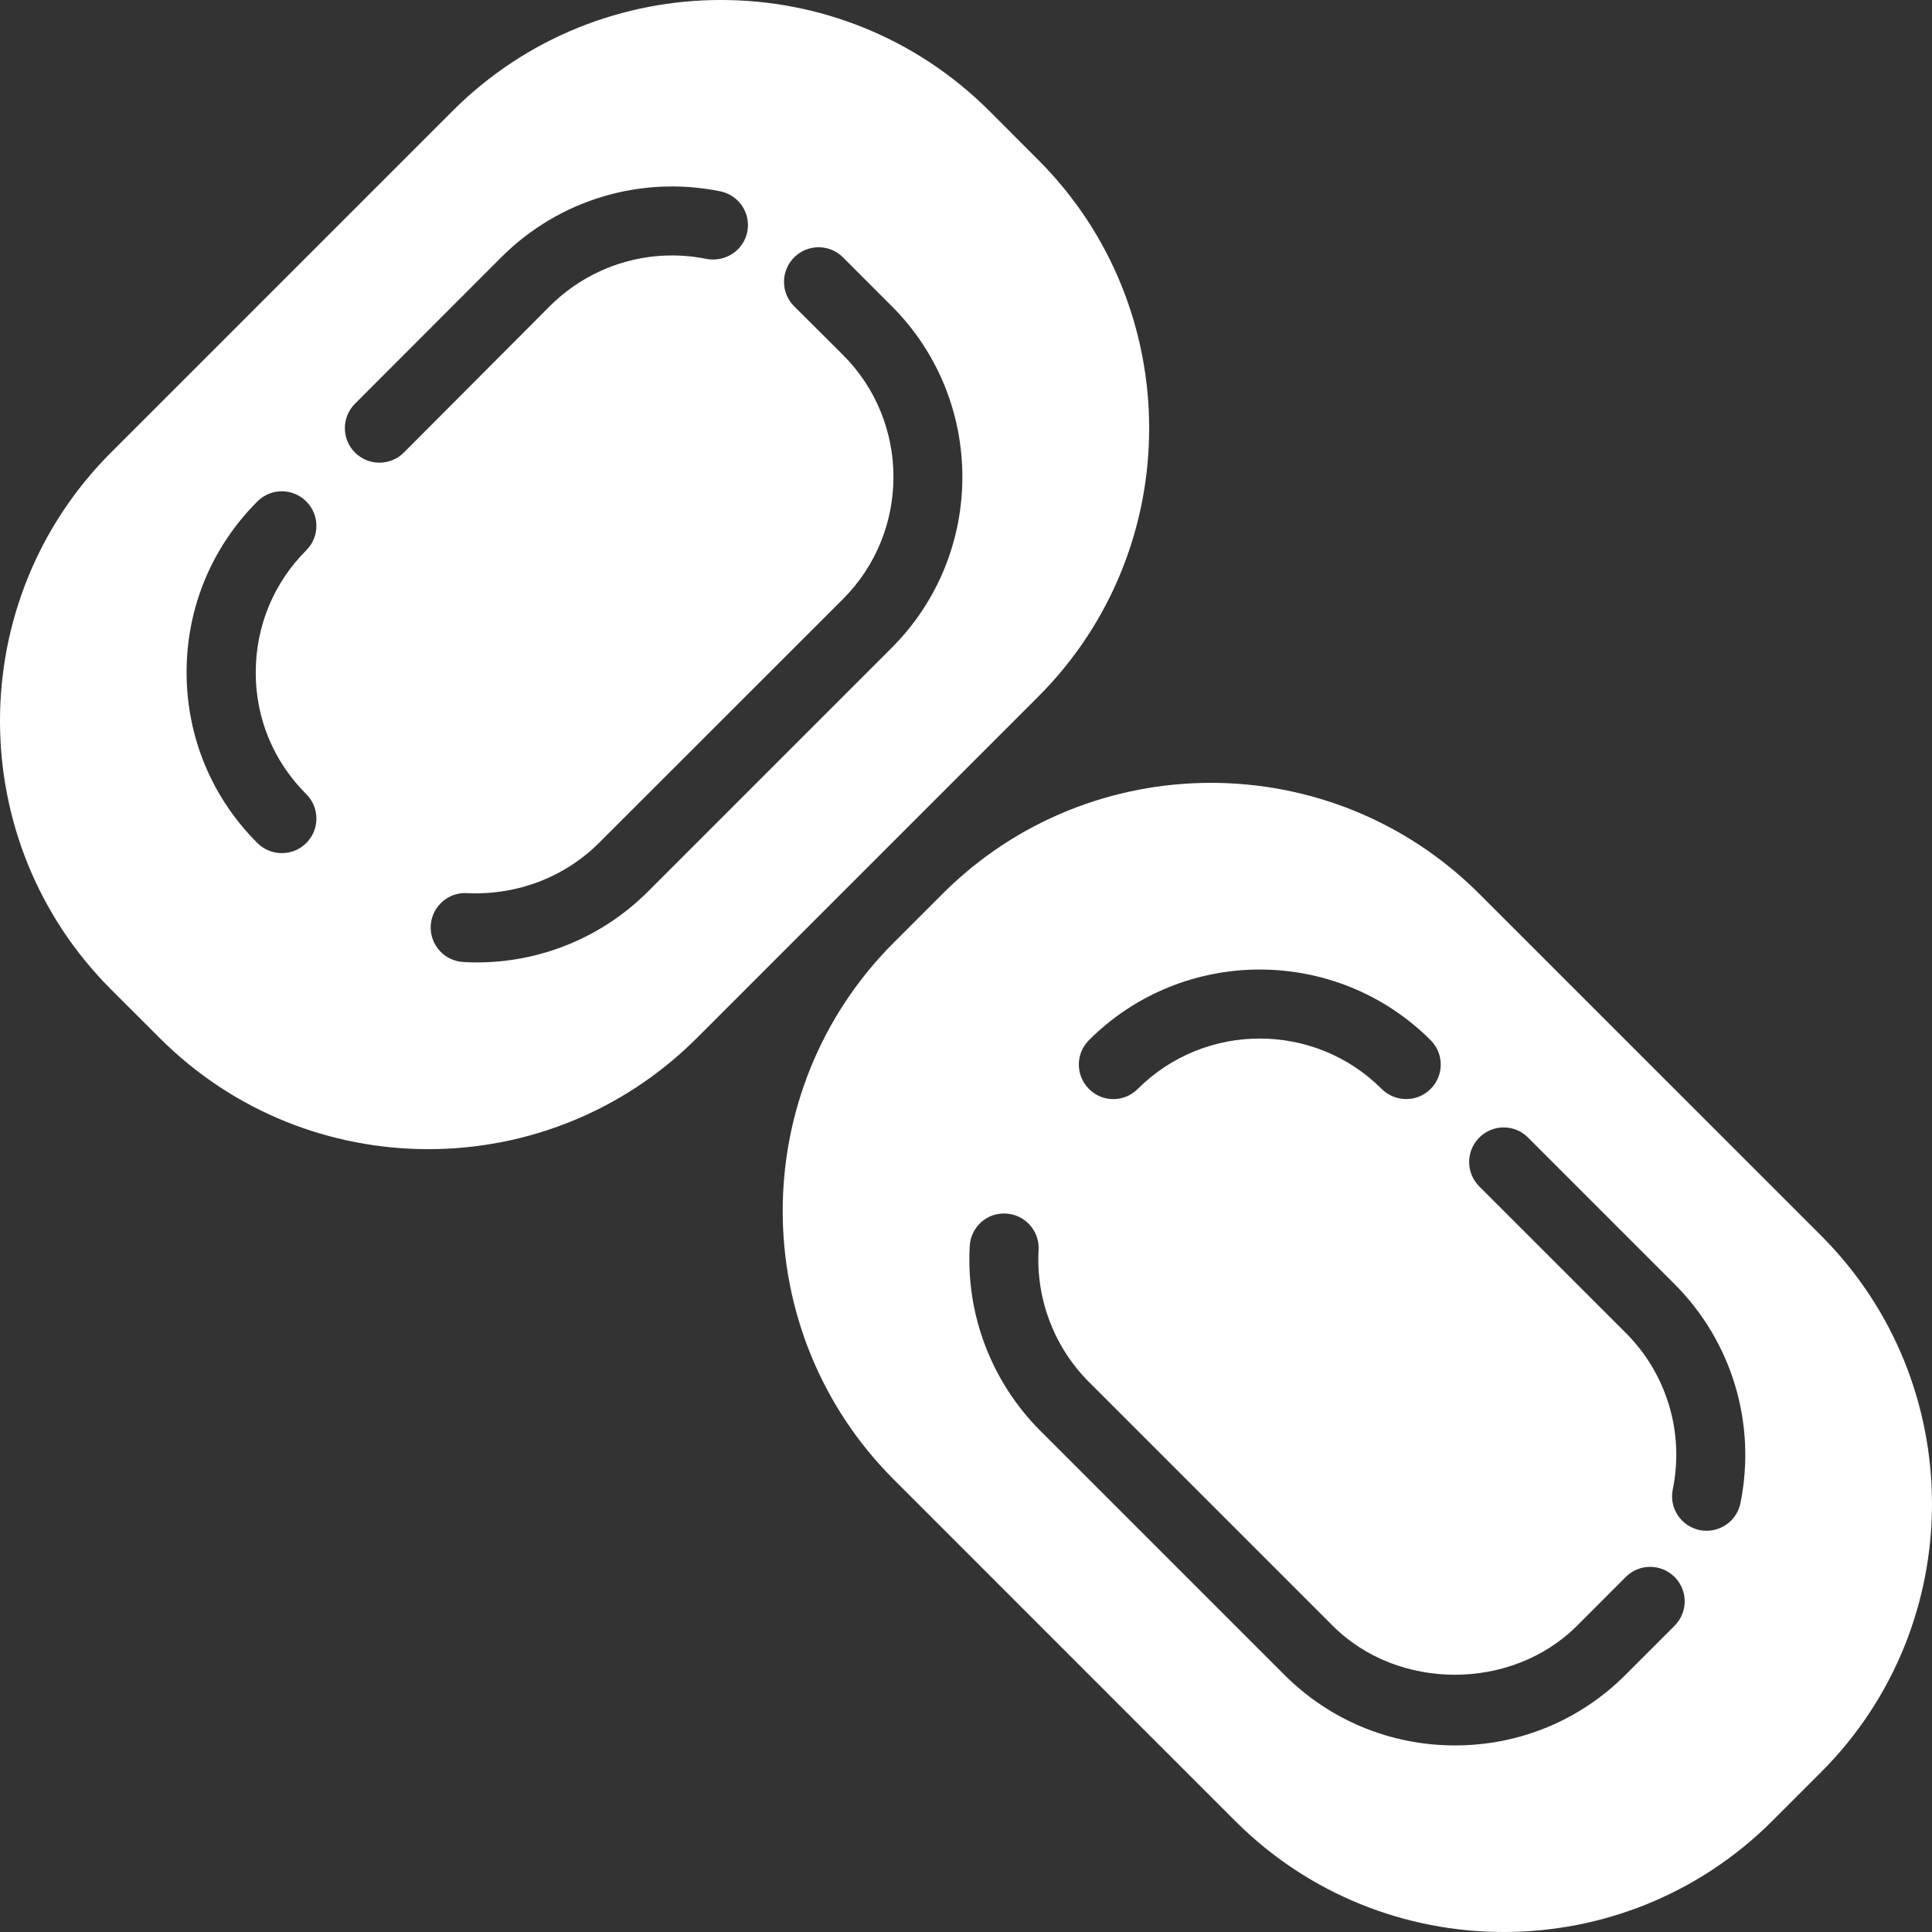 <svg width="40" height="40" viewBox="0 0 40 40" fill="none" xmlns="http://www.w3.org/2000/svg">
<rect x="0" y="0" width="40" height="40" fill="#333333" stroke="none"/>
<g clip-path="url(#clip0_13_2365)">
<path d="M21.494 3.309L20.483 2.297C17.42 -0.766 12.433 -0.766 9.37 2.297L2.297 9.37C-0.766 12.433 -0.766 17.42 2.297 20.483L3.309 21.494C4.841 23.026 6.852 23.792 8.867 23.792C10.882 23.792 12.89 23.026 14.425 21.494L21.497 14.422C24.558 11.359 24.558 6.372 21.494 3.309ZM6.341 16.442C6.621 16.722 6.621 17.174 6.341 17.454C6.201 17.594 6.018 17.663 5.835 17.663C5.652 17.663 5.469 17.594 5.329 17.454C4.383 16.511 3.863 15.254 3.863 13.919C3.863 12.582 4.383 11.327 5.329 10.382C5.609 10.101 6.061 10.101 6.341 10.382C6.621 10.662 6.621 11.113 6.341 11.393C5.667 12.067 5.295 12.965 5.295 13.919C5.292 14.871 5.664 15.768 6.341 16.442ZM8.361 9.37C8.221 9.51 8.038 9.579 7.855 9.579C7.673 9.579 7.49 9.51 7.35 9.37C7.07 9.09 7.07 8.638 7.35 8.358L10.379 5.326C11.567 4.138 13.262 3.626 14.914 3.961C15.299 4.041 15.551 4.415 15.471 4.804C15.391 5.189 15.016 5.432 14.628 5.361C13.453 5.121 12.239 5.487 11.387 6.335L8.361 9.37ZM18.463 13.411L13.411 18.463C12.47 19.403 11.196 19.926 9.873 19.926C9.779 19.926 9.684 19.923 9.59 19.917C9.196 19.894 8.896 19.557 8.918 19.163C8.941 18.768 9.281 18.465 9.673 18.491C10.69 18.54 11.684 18.168 12.402 17.451L17.454 12.402C18.846 11.007 18.846 8.741 17.454 7.35L16.442 6.341C16.162 6.064 16.162 5.609 16.442 5.329C16.722 5.049 17.174 5.049 17.454 5.329L18.465 6.341C20.412 8.29 20.412 11.462 18.463 13.411Z" fill="white"/>
<path d="M37.7 25.578L30.627 18.506C27.564 15.442 22.578 15.442 19.514 18.506L18.503 19.517C15.439 22.58 15.439 27.567 18.503 30.63L25.575 37.703C27.107 39.234 29.119 40 31.133 40C33.145 40 35.157 39.234 36.691 37.703L37.703 36.691C40.766 33.628 40.766 28.641 37.7 25.578ZM22.546 21.535C24.495 19.586 27.667 19.586 29.619 21.535C29.899 21.814 29.899 22.266 29.619 22.546C29.479 22.686 29.296 22.755 29.113 22.755C28.93 22.755 28.747 22.686 28.607 22.546C27.215 21.154 24.949 21.154 23.555 22.546C23.275 22.826 22.823 22.826 22.546 22.546C22.266 22.266 22.266 21.814 22.546 21.535ZM34.671 33.659L33.659 34.671C32.716 35.617 31.459 36.137 30.124 36.137C28.79 36.137 27.532 35.617 26.587 34.671L21.535 29.619C20.529 28.61 19.997 27.218 20.077 25.798C20.1 25.404 20.434 25.098 20.832 25.126C21.226 25.149 21.526 25.486 21.503 25.881C21.446 26.895 21.826 27.892 22.543 28.61L27.595 33.662C28.944 35.011 31.296 35.011 32.648 33.662L33.659 32.65C33.939 32.37 34.391 32.37 34.671 32.65C34.951 32.93 34.948 33.379 34.671 33.659ZM36.034 31.122C35.965 31.459 35.668 31.693 35.334 31.693C35.288 31.693 35.239 31.69 35.191 31.679C34.805 31.599 34.553 31.224 34.633 30.836C34.874 29.656 34.508 28.444 33.659 27.595L30.627 24.564C30.347 24.283 30.347 23.832 30.627 23.552C30.907 23.272 31.359 23.272 31.636 23.552L34.668 26.584C35.859 27.775 36.368 29.473 36.034 31.122Z" fill="white"/>
</g>
<defs>
<clipPath id="clip0_13_2365">
<rect width="40" height="40" fill="white"/>
</clipPath>
</defs>
</svg>
